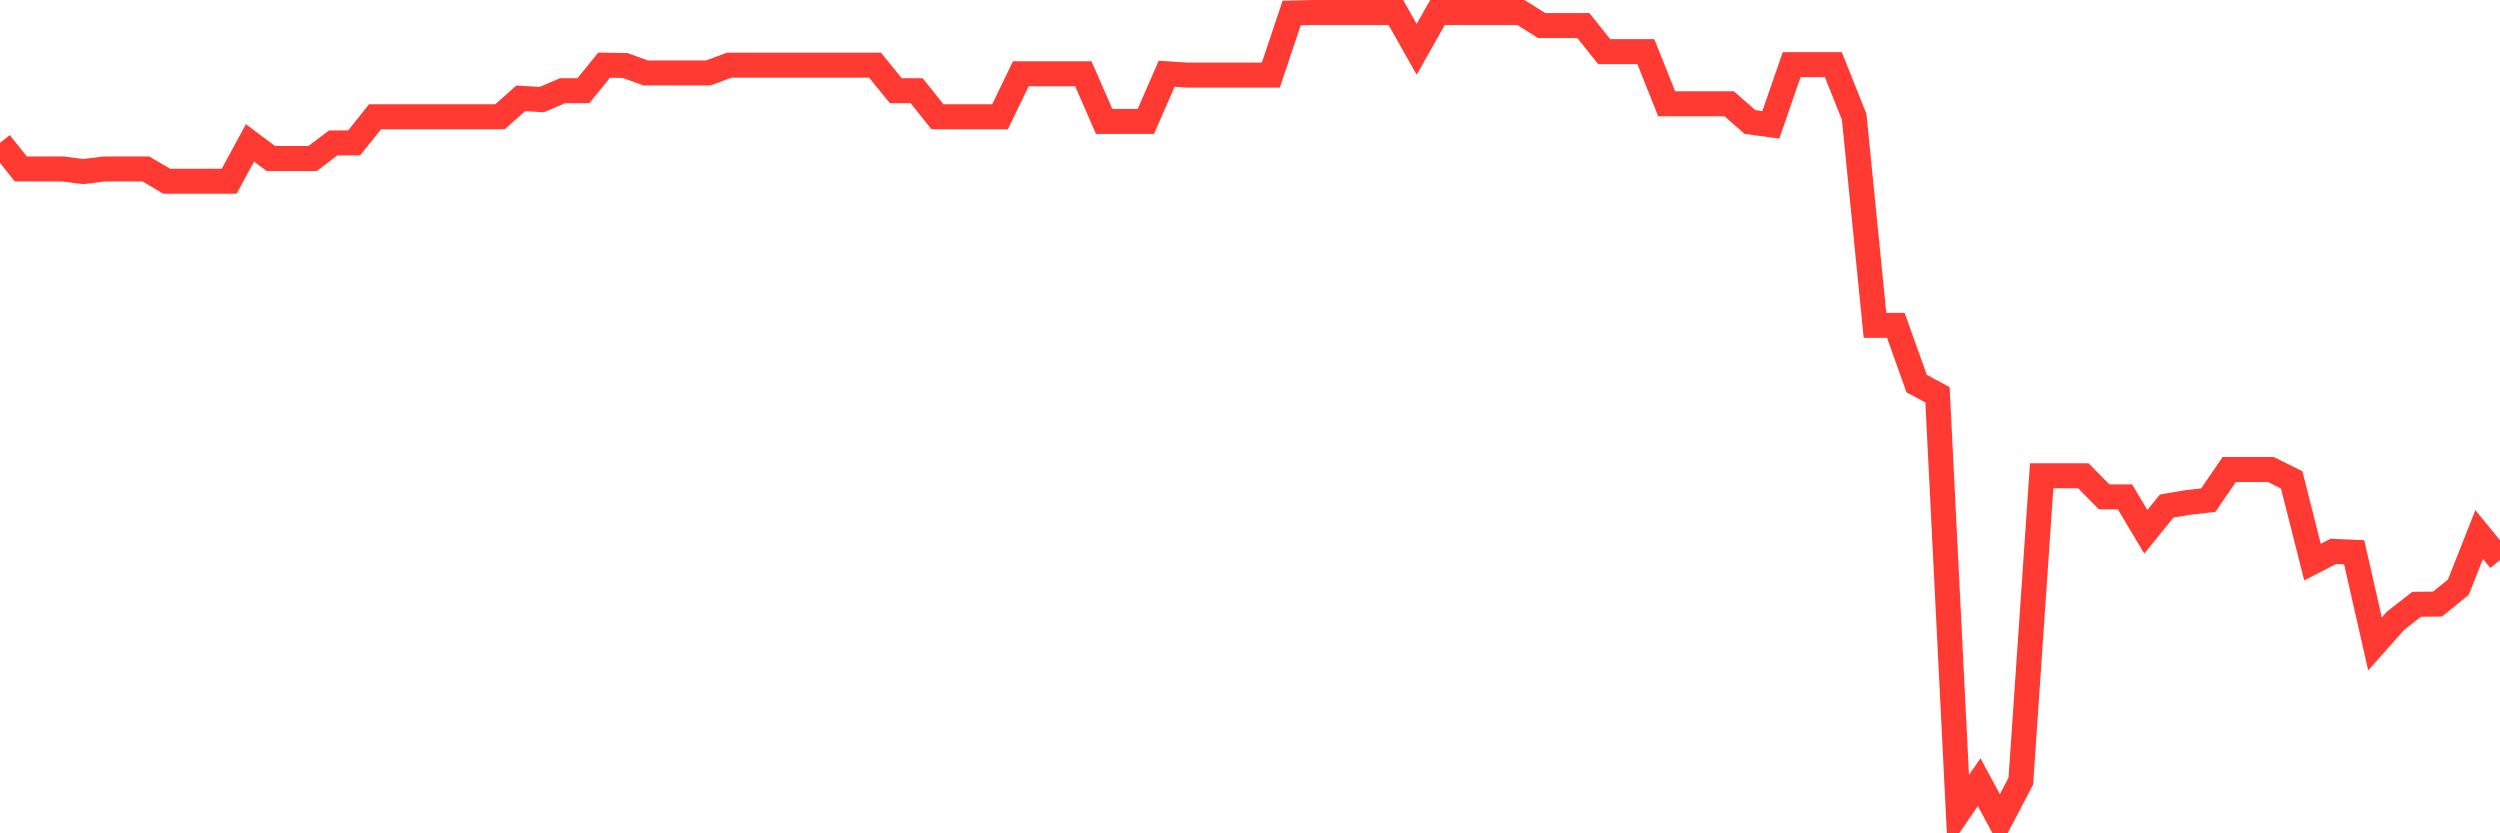 <svg
  xmlns="http://www.w3.org/2000/svg"
  xmlns:xlink="http://www.w3.org/1999/xlink"
  width="120"
  height="40"
  viewBox="0 0 120 40"
  preserveAspectRatio="none"
>
  <polyline
    points="0,6.858 1,8.11 2,8.11 3,8.11 4,8.235 5,8.11 6,8.11 7,8.11 8,8.698 9,8.698 10,8.698 11,8.698 12,6.858 13,7.609 14,7.609 15,7.609 16,6.858 17,6.858 18,5.606 19,5.606 20,5.606 21,5.606 22,5.606 23,5.606 24,5.606 25,4.716 26,4.782 27,4.355 28,4.355 29,3.128 30,3.144 31,3.502 32,3.502 33,3.502 34,3.502 35,3.128 36,3.128 37,3.128 38,3.128 39,3.128 40,3.128 41,3.128 42,3.128 43,4.355 44,4.355 45,5.606 46,5.606 47,5.606 48,5.606 49,3.541 50,3.541 51,3.541 52,3.541 53,5.83 54,5.83 55,5.83 56,3.541 57,3.604 58,3.604 59,3.604 60,3.604 61,3.604 62,0.625 63,0.6 64,0.6 65,0.6 66,0.6 67,0.6 68,2.368 69,0.6 70,0.6 71,0.6 72,0.6 73,0.6 74,1.226 75,1.226 76,1.226 77,2.477 78,2.477 79,2.477 80,4.981 81,4.981 82,4.981 83,4.981 84,5.857 85,5.992 86,3.103 87,3.103 88,3.103 89,5.606 90,15.619 91,15.619 92,18.413 93,18.951 94,38.997 95,37.545 96,39.4 97,37.494 98,22.837 99,22.837 100,22.837 101,23.85 102,23.85 103,25.528 104,24.289 105,24.12 106,24.005 107,22.537 108,22.537 109,22.537 110,23.034 111,26.98 112,26.465 113,26.509 114,30.908 115,29.783 116,29.005 117,28.996 118,28.186 119,25.657 120,26.884"
    fill="none"
    stroke="#ff3a33"
    stroke-width="1.2"
  >
  </polyline>
</svg>
